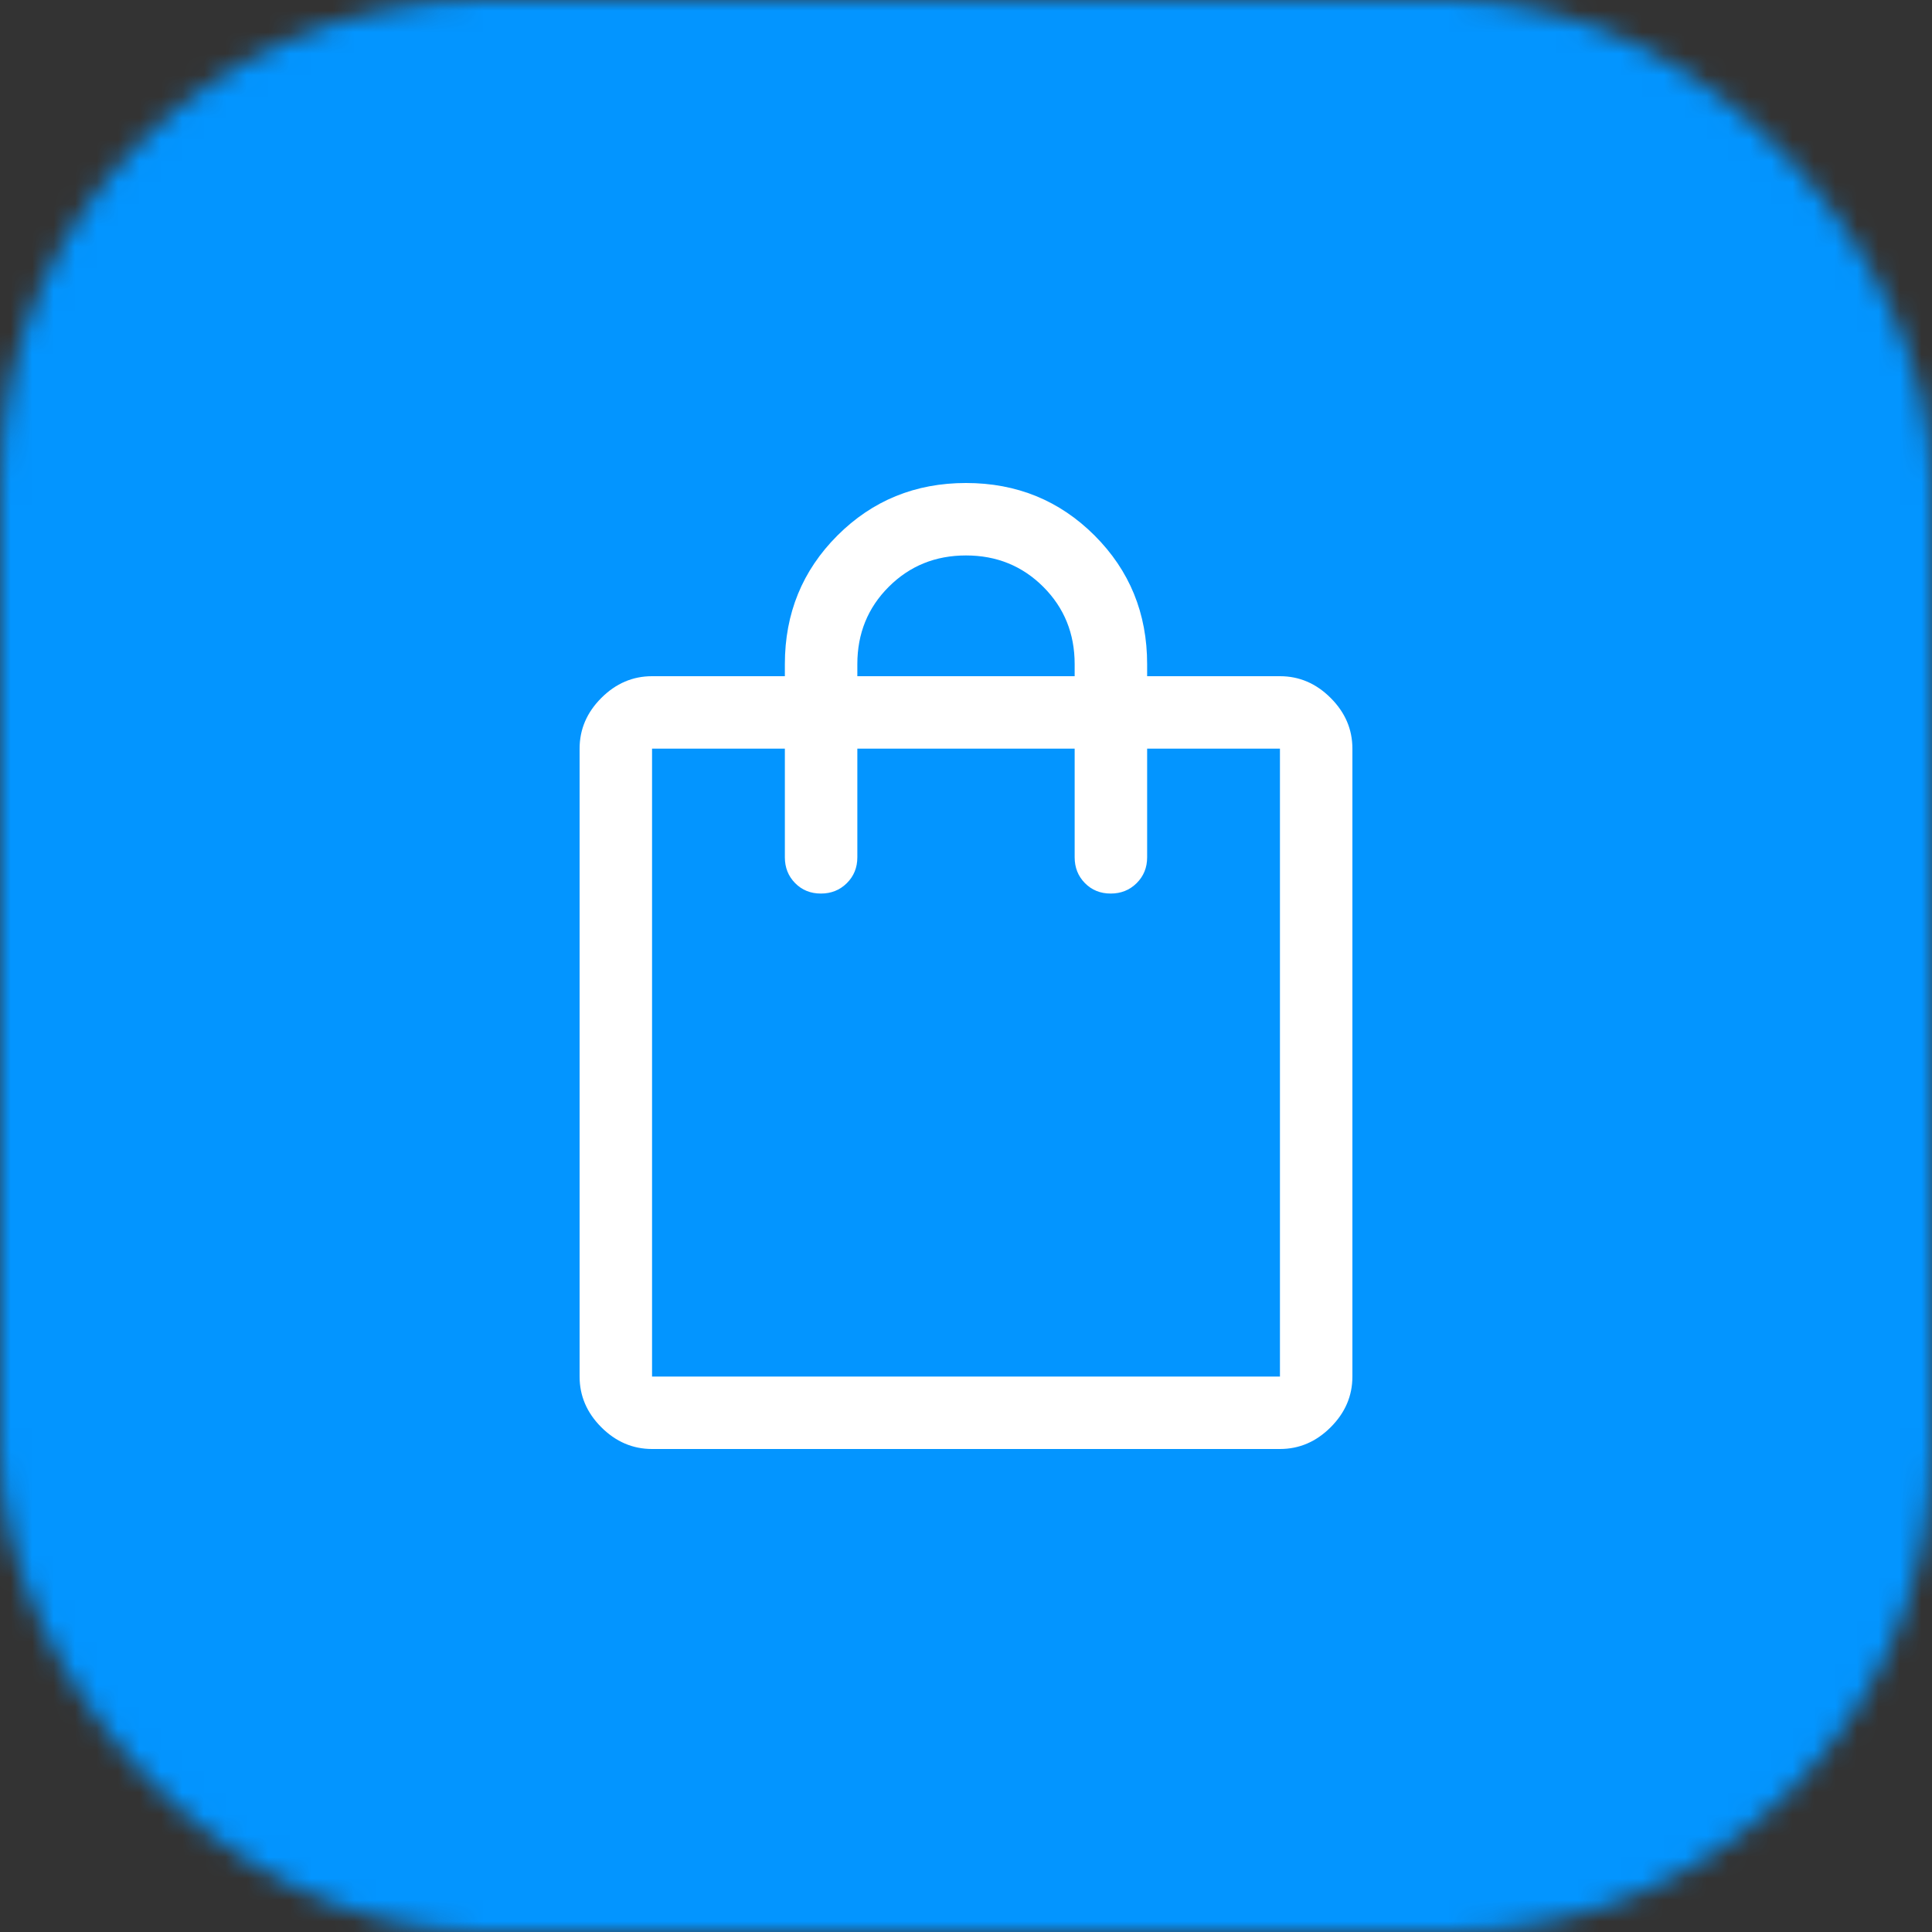 <?xml version="1.0" encoding="UTF-8"?>
<svg xmlns="http://www.w3.org/2000/svg" width="90" height="90" viewBox="0 0 90 90" fill="none">
  <rect x="0" y="0" width="90" height="90" fill="#333333" stroke="none"/>
  <mask id="mask0_2_56" style="mask-type:alpha" maskUnits="userSpaceOnUse" x="0" y="0" width="90" height="90">
    <rect width="90" height="90" rx="22.5" fill="#FF0080"></rect>
  </mask>
  <g mask="url(#mask0_2_56)">
    <rect width="90" height="90" fill="#0395FF"></rect>
    <path d="M30.375 67.5C29.475 67.5 28.688 67.162 28.012 66.487C27.337 65.812 27 65.025 27 64.125V34.875C27 33.975 27.337 33.188 28.012 32.513C28.688 31.837 29.475 31.5 30.375 31.5H36.562V30.938C36.562 28.575 37.378 26.578 39.009 24.947C40.641 23.316 42.638 22.5 45 22.5C47.362 22.5 49.359 23.316 50.991 24.947C52.622 26.578 53.438 28.575 53.438 30.938V31.5H59.625C60.525 31.5 61.312 31.837 61.987 32.513C62.663 33.188 63 33.975 63 34.875V64.125C63 65.025 62.663 65.812 61.987 66.487C61.312 67.162 60.525 67.5 59.625 67.5H30.375ZM30.375 64.125H59.625V34.875H53.438V39.938C53.438 40.416 53.275 40.816 52.949 41.14C52.624 41.463 52.221 41.625 51.74 41.625C51.259 41.625 50.859 41.463 50.541 41.14C50.222 40.816 50.062 40.416 50.062 39.938V34.875H39.938V39.938C39.938 40.416 39.775 40.816 39.449 41.14C39.124 41.463 38.721 41.625 38.24 41.625C37.759 41.625 37.359 41.463 37.041 41.14C36.722 40.816 36.562 40.416 36.562 39.938V34.875H30.375V64.125ZM39.938 31.5H50.062V30.938C50.062 29.512 49.575 28.312 48.6 27.337C47.625 26.363 46.425 25.875 45 25.875C43.575 25.875 42.375 26.363 41.4 27.337C40.425 28.312 39.938 29.512 39.938 30.938V31.5Z" fill="white"></path>
  </g>
</svg>
